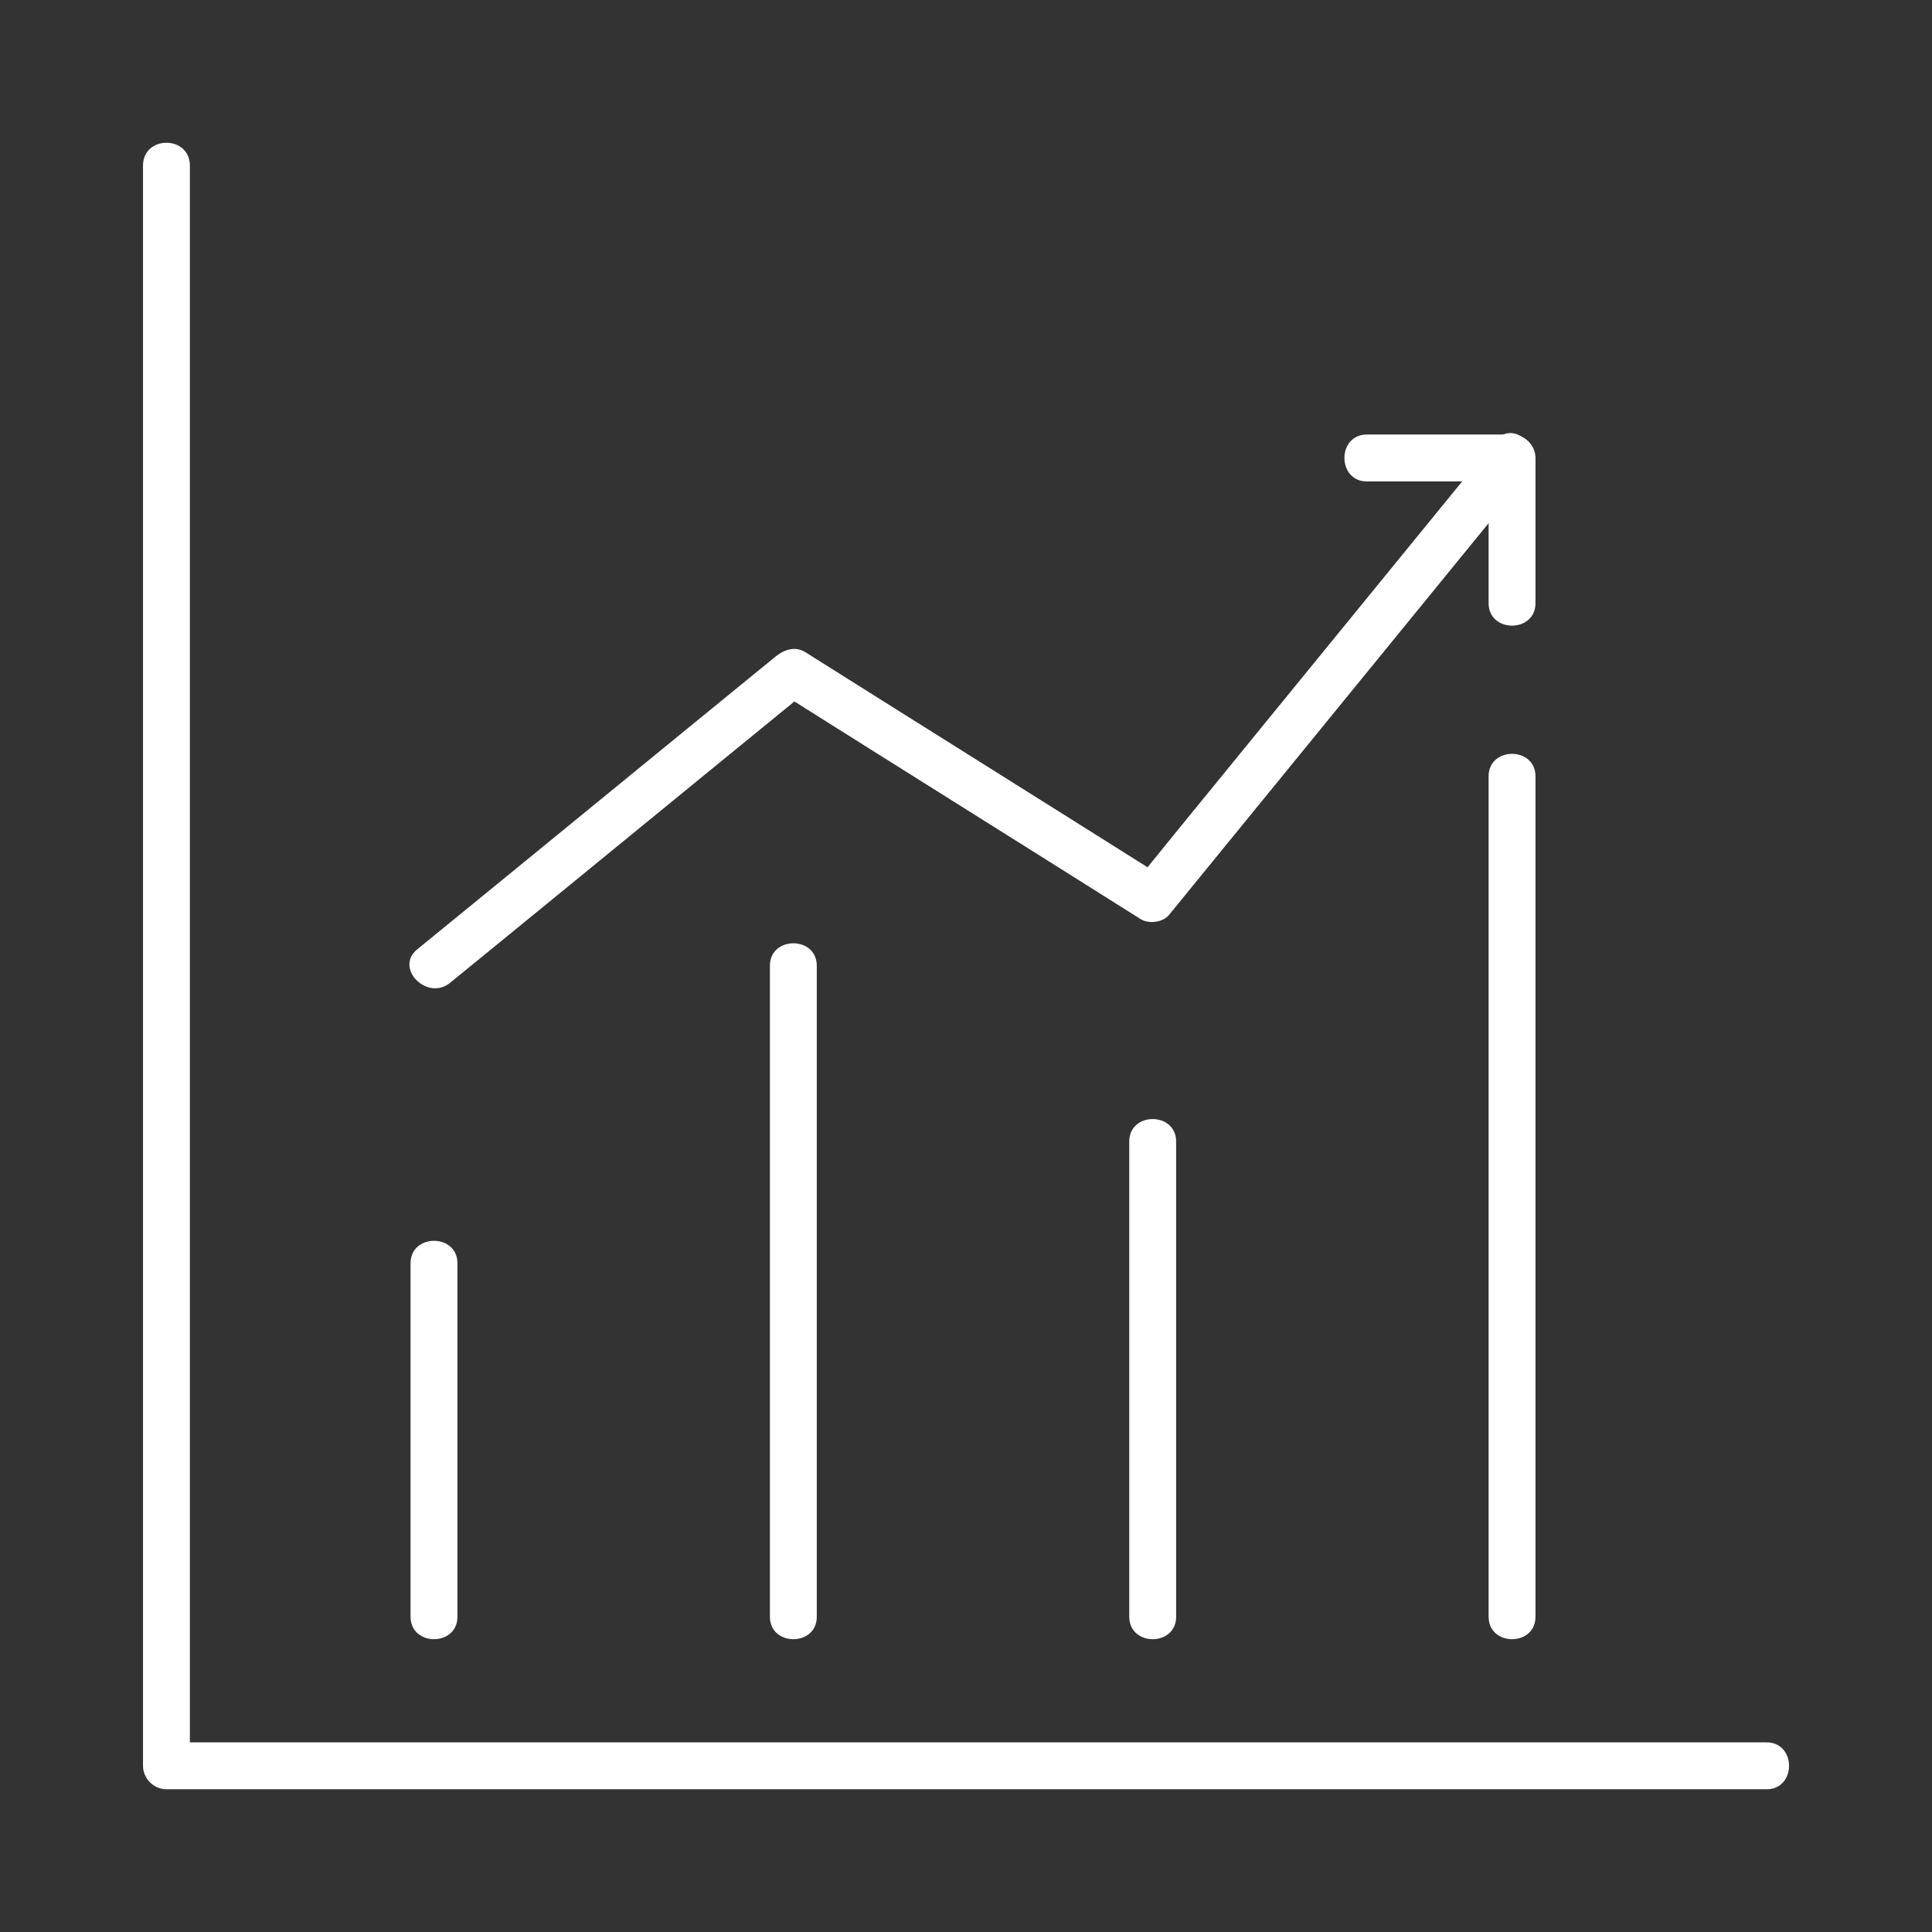 <svg width="60" height="60" viewBox="0 0 60 60" fill="none" xmlns="http://www.w3.org/2000/svg">
<rect x="0" y="0" width="60" height="60" fill="#333333" stroke="none"/>
<path d="M4.441 5.146C4.441 10.746 4.441 16.346 4.441 21.946C4.441 30.862 4.441 39.798 4.441 48.713C4.441 50.755 4.441 52.797 4.441 54.839C4.441 55.223 4.765 55.567 5.169 55.567C10.769 55.567 16.369 55.567 21.97 55.567C30.885 55.567 39.821 55.567 48.737 55.567C50.779 55.567 52.821 55.567 54.863 55.567C55.793 55.567 55.793 54.111 54.863 54.111C49.263 54.111 43.662 54.111 38.062 54.111C29.147 54.111 20.211 54.111 11.295 54.111C9.253 54.111 7.211 54.111 5.169 54.111C5.412 54.354 5.654 54.596 5.897 54.839C5.897 49.239 5.897 43.639 5.897 38.039C5.897 29.123 5.897 20.187 5.897 11.271C5.897 9.23 5.897 7.188 5.897 5.146C5.897 4.196 4.441 4.196 4.441 5.146Z" fill="white"/>
<path d="M12.75 39.232C12.75 42.891 12.75 46.55 12.75 50.209C12.75 51.139 14.206 51.139 14.206 50.209C14.206 46.55 14.206 42.891 14.206 39.232C14.206 38.302 12.75 38.302 12.75 39.232Z" fill="white"/>
<path d="M23.91 29.992C23.91 35.896 23.91 41.799 23.91 47.703C23.91 48.531 23.91 49.38 23.91 50.209C23.91 51.139 25.366 51.139 25.366 50.209C25.366 44.306 25.366 38.403 25.366 32.499C25.366 31.67 25.366 30.821 25.366 29.992C25.366 29.062 23.91 29.062 23.91 29.992Z" fill="white"/>
<path d="M35.07 35.451C35.07 40.364 35.07 45.297 35.07 50.209C35.07 51.139 36.526 51.139 36.526 50.209C36.526 45.297 36.526 40.364 36.526 35.451C36.526 34.521 35.07 34.521 35.07 35.451Z" fill="white"/>
<path d="M46.23 24.109C46.23 31.711 46.23 39.333 46.23 46.934C46.23 48.026 46.23 49.118 46.23 50.209C46.23 51.139 47.686 51.139 47.686 50.209C47.686 42.608 47.686 34.986 47.686 27.384C47.686 26.293 47.686 25.201 47.686 24.109C47.686 23.179 46.23 23.179 46.23 24.109Z" fill="white"/>
<path d="M13.983 30.518C17.703 27.486 21.423 24.433 25.143 21.4C24.84 21.441 24.557 21.481 24.254 21.522C27.974 23.867 31.694 26.192 35.413 28.537C35.656 28.699 36.101 28.658 36.303 28.416C39.558 24.433 42.813 20.43 46.068 16.447C46.533 15.881 46.998 15.295 47.463 14.729C48.049 14.001 47.018 12.97 46.432 13.698C43.177 17.68 39.922 21.683 36.667 25.666C36.202 26.232 35.737 26.818 35.272 27.384C35.575 27.344 35.858 27.304 36.161 27.263C32.442 24.918 28.722 22.593 25.002 20.248C24.698 20.066 24.375 20.167 24.112 20.369C20.392 23.402 16.672 26.454 12.952 29.487C12.245 30.073 13.276 31.104 13.983 30.518Z" fill="white"/>
<path d="M47.686 18.732C47.686 17.235 47.686 15.719 47.686 14.223C47.686 13.839 47.362 13.495 46.958 13.495C45.462 13.495 43.946 13.495 42.449 13.495C41.52 13.495 41.52 14.951 42.449 14.951C43.946 14.951 45.462 14.951 46.958 14.951C46.715 14.708 46.473 14.466 46.23 14.223C46.23 15.719 46.23 17.235 46.23 18.732C46.23 19.662 47.686 19.662 47.686 18.732Z" fill="white"/>
</svg>

